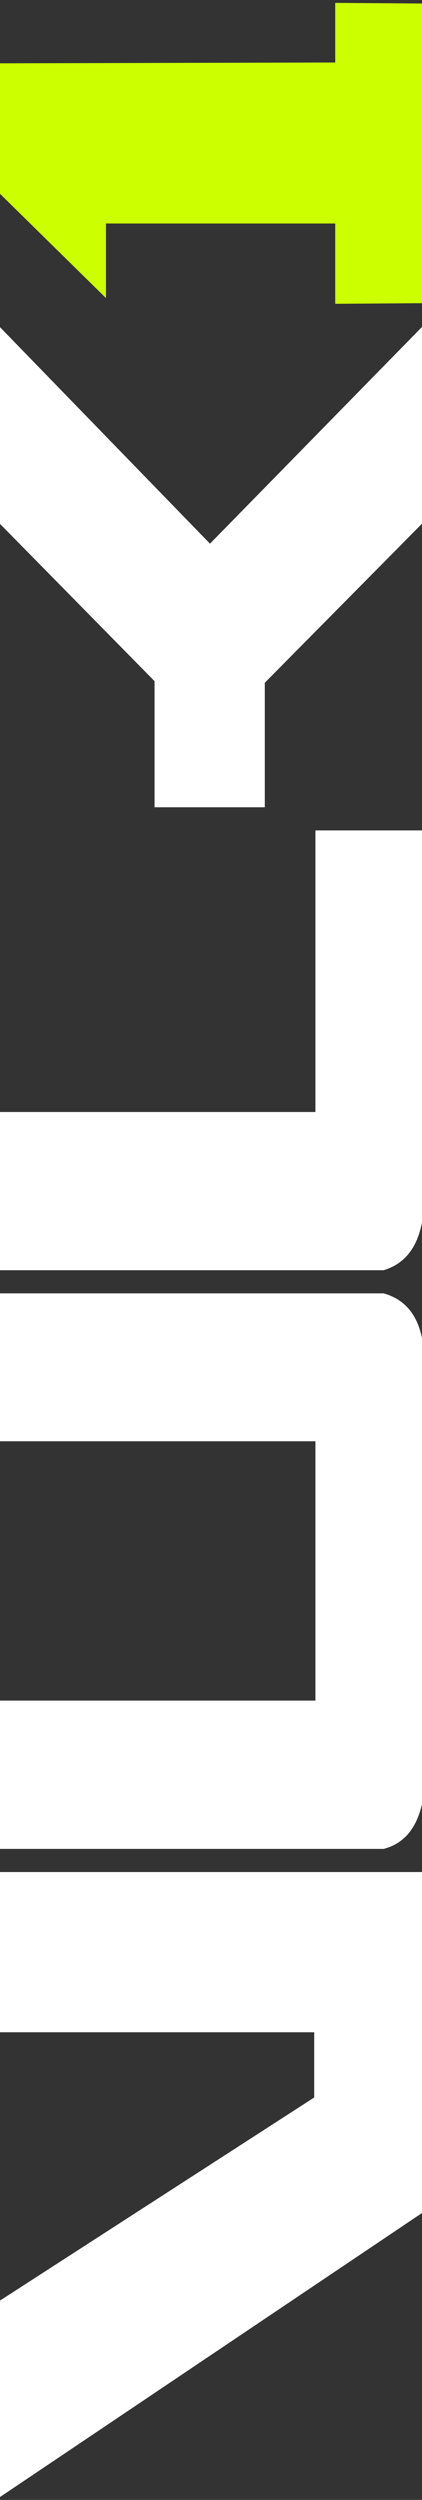 <svg width="73" height="432" viewBox="0 0 73 432" fill="none" xmlns="http://www.w3.org/2000/svg">
<rect x="0" y="0" width="73" height="432" fill="#333333" stroke="none"/>
<path d="M-6.10352e-05 431.5L-6.25191e-05 397.552L54.353 362.457L54.353 351.187L-6.45458e-05 351.187L-6.5756e-05 323.5L73 323.5L73 382.422L-6.10352e-05 431.5Z" fill="white"/>
<path d="M-6.10382e-05 319.431L-6.21554e-05 293.873L54.565 293.873L54.565 249.059L-6.41142e-05 249.059L-6.52314e-05 223.5L66.36 223.5C69.927 224.494 72.152 227.063 73 231.243L73 311.757C72.011 316.04 69.821 318.609 66.36 319.5L-6.10352e-05 319.5L-6.10382e-05 319.431Z" fill="white"/>
<path d="M54.565 192.126L54.565 143.5L73 143.5L73 211.222C72.152 215.674 69.963 218.422 66.36 219.5L-6.10352e-05 219.5L-6.22302e-05 192.161L54.565 192.161L54.565 192.126Z" fill="white"/>
<path d="M36.341 93.933L73 56.5L73 90.493L45.806 117.985L45.806 139.5L26.735 139.5L26.735 117.707L-6.31758e-05 90.527L-6.46617e-05 56.535L36.341 93.968L36.341 93.933Z" fill="white"/>
<path d="M18.329 38.624L18.329 51.509L-6.18661e-05 33.491L-6.28517e-05 10.943L57.99 10.801L57.99 0.5L73 0.606L73 52.394L57.99 52.5L57.99 38.624L18.329 38.624Z" fill="#CCFF00"/>
</svg>
